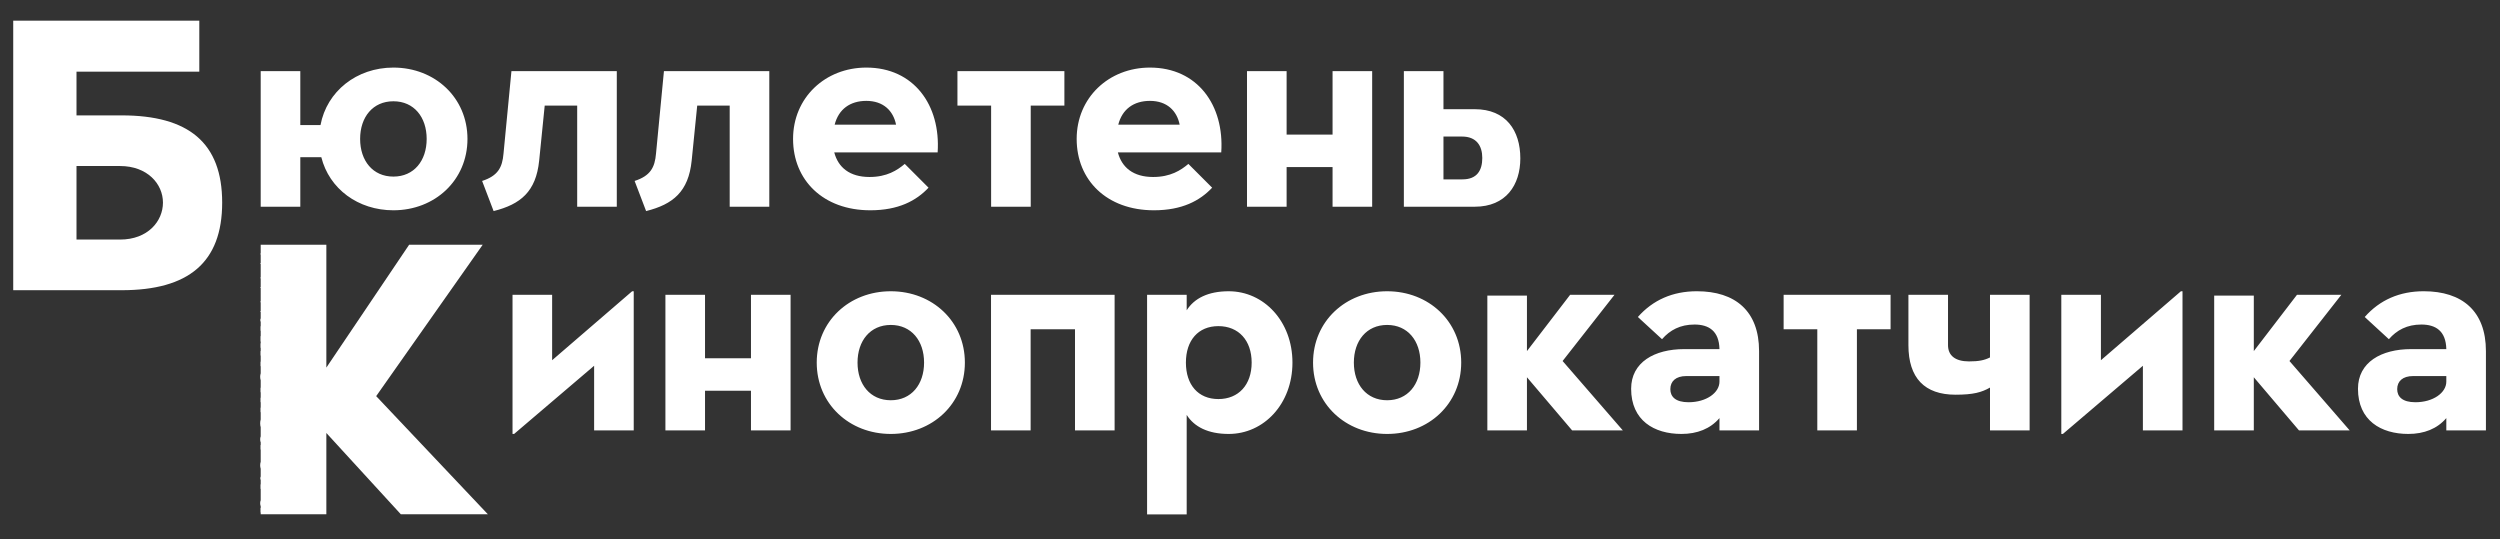 <?xml version="1.0" encoding="UTF-8"?> <svg xmlns="http://www.w3.org/2000/svg" width="2620" height="565" viewBox="0 0 2620 565" fill="none"><rect x="0" y="0" width="2620" height="565" fill="#333333" stroke="none"/><g clip-path="url(#clip0_83_1461)"><mask id="mask0_83_1461" style="mask-type:luminance" maskUnits="userSpaceOnUse" x="0" y="0" width="2620" height="565"><path d="M2620 0H0V565H2620V0Z" fill="white"></path></mask><g mask="url(#mask0_83_1461)"><path d="M2563.74 394.126V399.944C2563.74 411.573 2550.03 421.545 2531.36 421.545C2517.66 421.545 2512.26 415.727 2512.26 407.828C2512.26 399.519 2518.07 394.118 2528.87 394.118L2563.74 394.126ZM2563.74 365.871H2526.79C2495.65 365.871 2471.16 379.588 2471.16 407.411C2471.16 440.649 2495.23 454.769 2523.88 454.769C2540.49 454.769 2554.19 449.361 2563.74 438.15V451.025H2605.25V367.944C2605.25 325.987 2580.34 305.227 2540.07 305.227C2514.75 305.227 2493.98 314.365 2478.22 332.222L2503.54 355.48C2511.84 345.932 2522.63 340.114 2537.58 340.114C2552.53 340.121 2563.33 346.76 2563.74 365.871ZM2361.99 395.364L2409.31 451.032H2462.45L2399.35 378.335L2453.73 308.957H2407.23L2361.99 367.944V309.785H2320.47V451.032H2361.99V395.364ZM2245.75 451.039H2287.27V305.227H2285.61L2201.76 377.507V308.957H2160.25V454.776H2161.9L2245.75 383.318V451.039ZM2085.52 374.598C2079.7 377.507 2073.89 378.752 2063.52 378.752C2048.99 378.752 2041.52 372.524 2041.52 361.723V308.964H2000.02V361.723C2000.02 396.199 2017.03 413.653 2049.4 413.653C2068.1 413.653 2076.8 411.155 2085.52 406.172V451.039H2127.04V308.957H2085.52V374.598ZM1981.33 308.957H1869.24V345.097H1904.53V451.032H1946.04V345.104H1981.32V308.957H1981.33ZM1802 394.126V399.944C1802 411.573 1788.29 421.545 1769.61 421.545C1755.91 421.545 1750.52 415.727 1750.52 407.828C1750.52 399.519 1756.34 394.118 1767.13 394.118L1802 394.126ZM1802 365.871H1765.05C1733.92 365.871 1709.43 379.588 1709.43 407.411C1709.43 440.649 1733.5 454.769 1762.14 454.769C1778.74 454.769 1792.44 449.361 1802 438.15V451.025H1843.51V367.944C1843.51 325.987 1818.6 305.227 1778.33 305.227C1753.01 305.227 1732.25 314.365 1716.48 332.222L1741.8 355.48C1750.11 345.932 1760.9 340.114 1775.84 340.114C1790.8 340.121 1801.59 346.76 1802 365.871ZM1600.24 395.364L1647.57 451.032H1700.7L1637.61 378.335L1691.99 308.957H1645.5L1600.24 367.944V309.785H1558.74V451.032H1600.24V395.364ZM1453.71 419.464C1432.13 419.464 1418.84 402.853 1418.84 379.998C1418.84 357.151 1432.13 340.539 1453.71 340.539C1475.3 340.539 1488.58 357.158 1488.58 379.998C1488.58 402.853 1475.3 419.464 1453.71 419.464ZM1453.71 454.776C1497.3 454.776 1531.35 423.209 1531.35 379.998C1531.35 336.795 1497.3 305.234 1453.71 305.234C1410.12 305.234 1376.08 336.802 1376.08 379.998C1376.08 423.209 1410.12 454.776 1453.71 454.776ZM1276.87 418.219C1255.69 418.219 1242.83 403.263 1242.83 379.998C1242.83 356.74 1255.69 341.785 1276.87 341.785C1298.04 341.785 1311.74 356.74 1311.74 379.998C1311.74 403.263 1298.04 418.219 1276.87 418.219ZM1202.14 539.109H1243.65V434.838C1251.54 447.302 1266.07 454.776 1287.66 454.776C1324.61 454.776 1354.49 423.209 1354.49 379.998C1354.49 336.795 1324.6 305.234 1287.66 305.234C1266.07 305.234 1251.54 312.709 1243.65 325.166V308.964H1202.14V539.109ZM1126.6 451.039H1168.11V308.957H1038.59V451.032H1080.1V345.104H1126.6V451.039ZM933.555 419.464C911.969 419.464 898.687 402.853 898.687 379.998C898.687 357.151 911.969 340.539 933.555 340.539C955.142 340.539 968.431 357.158 968.431 379.998C968.431 402.853 955.142 419.464 933.555 419.464ZM933.555 454.776C977.145 454.776 1011.19 423.209 1011.19 379.998C1011.19 336.795 977.145 305.234 933.555 305.234C889.973 305.234 855.932 336.802 855.932 379.998C855.939 423.209 889.98 454.776 933.555 454.776ZM787.022 451.039H828.532V308.957H787.022V375.433H738.863V308.957H697.353V451.032H738.863V409.492H787.022V451.039ZM622.637 451.039H664.147V305.227H662.492L578.637 377.507V308.957H537.127V454.776H538.789L622.644 383.318L622.637 451.039Z" fill="white"></path></g><path d="M342.018 385.243V256.46H273.207V538.953H342.018V453.778L420.066 538.953H511.29L394.229 415.147L505.887 256.46H428.786L342.018 385.243Z" fill="white"></path><mask id="mask1_83_1461" style="mask-type:luminance" maskUnits="userSpaceOnUse" x="0" y="0" width="2620" height="565"><path d="M2620 0H0V565H2620V0Z" fill="white"></path></mask><g mask="url(#mask1_83_1461)"><path d="M1532.27 143.108C1547.21 143.108 1553.43 152.663 1553.43 165.538C1553.43 178.42 1548.04 187.975 1532.68 187.975H1512.75V143.108H1532.27ZM1471.25 216.64H1545.55C1578.35 216.64 1593.3 193.793 1593.3 165.955C1593.3 136.879 1578.35 114.442 1545.55 114.442H1512.75V74.566H1471.25V216.64ZM1396.52 216.64H1438.03V74.566H1396.52V141.034H1348.37V74.566H1306.86V216.64H1348.37V175.093H1396.52V216.64ZM1171.94 130.644C1176.09 114.442 1188.13 105.723 1205.15 105.723C1223 105.723 1233.38 116.106 1236.28 130.644H1171.94ZM1171.53 159.727H1279.87C1283.2 110.288 1254.97 70.821 1205.15 70.821C1161.98 70.821 1128.35 102.396 1128.35 145.599C1128.35 188.803 1159.91 220.377 1209.3 220.377C1238.78 220.377 1257.46 210.405 1270.33 196.695L1245.42 171.773C1237.54 178.42 1226.74 185.483 1208.47 185.483C1187.72 185.483 1175.68 175.511 1171.53 159.727ZM1115.48 74.566H1003.4V110.705H1038.69V216.64H1080.2V110.705H1115.48V74.566ZM874.717 130.644C878.869 114.442 890.907 105.723 907.931 105.723C925.776 105.723 936.158 116.106 939.065 130.644H874.717ZM874.3 159.727H982.648C985.972 110.288 957.744 70.821 907.931 70.821C864.752 70.821 831.128 102.396 831.128 145.599C831.128 188.803 862.679 220.377 912.083 220.377C941.555 220.377 960.234 210.405 973.099 196.695L948.196 171.773C940.31 178.42 929.517 185.483 911.248 185.483C890.49 185.483 878.452 175.511 874.3 159.727ZM764.715 216.64H806.225V74.566H695.805L687.501 160.973C686.256 175.511 681.687 184.238 665.08 189.638L677.118 221.205C705.346 214.149 721.542 200.849 724.859 168.447L730.673 110.705H764.715V216.64ZM604.891 216.64H646.401V74.566H535.981L527.678 160.973C526.433 175.511 521.864 184.238 505.257 189.638L517.302 221.205C545.529 214.149 561.719 200.849 565.036 168.447L570.85 110.705H604.891V216.64ZM412.279 185.066C390.692 185.066 377.41 168.447 377.41 145.599C377.41 122.752 390.692 106.133 412.279 106.133C433.865 106.133 447.147 122.752 447.147 145.599C447.147 168.447 433.865 185.066 412.279 185.066ZM412.279 220.377C455.868 220.377 489.909 188.803 489.909 145.599C489.909 102.396 455.868 70.821 412.279 70.821C373.675 70.821 342.534 95.75 335.893 131.061H314.724V74.566H273.214V216.64H314.724V164.71H336.727C345.031 197.947 375.33 220.377 412.279 220.377Z" fill="white"></path></g><mask id="mask2_83_1461" style="mask-type:luminance" maskUnits="userSpaceOnUse" x="0" y="0" width="2620" height="565"><path d="M2620 0H0V565H2620V0Z" fill="white"></path></mask><g mask="url(#mask2_83_1461)"><path d="M80.177 251.06V173.996H125.846C154.49 173.996 170.779 192.795 170.779 212.323C170.779 231.843 154.901 251.06 125.846 251.06H80.177ZM13.863 304.137H127.508C197.663 304.137 232.842 275.054 232.842 212.323C232.842 149.591 197.663 120.926 127.508 120.926H80.177V75.125H208.866V21.637H13.863V304.137Z" fill="white"></path></g><mask id="mask3_83_1461" style="mask-type:luminance" maskUnits="userSpaceOnUse" x="0" y="0" width="2620" height="565"><path d="M2620 0H0V565H2620V0Z" fill="white"></path></mask><g mask="url(#mask3_83_1461)"><path d="M272.747 527.31C272.747 529.568 273.582 531.316 275.513 532.35H273.221V537.056H291.094V532.35H281.475C278.808 532.35 277.45 531.076 277.45 528.825C277.45 526.893 278.653 525.944 280.64 525.944H291.094V521.244H280.272C275.513 521.244 272.747 523.729 272.747 527.31ZM273.221 507.634V512.333H281.638C285.351 512.333 286.864 513.692 286.864 515.964C286.864 516.764 286.659 517.373 286.291 517.989L290.783 519.496C291.2 518.88 291.568 518.081 291.568 516.955C291.568 515.264 290.783 513.416 288.328 512.34H291.094V507.641L273.221 507.634ZM272.896 501.214C272.896 502.955 274.409 504.512 276.552 504.512C278.695 504.512 280.209 502.955 280.209 501.214C280.209 499.473 278.695 497.923 276.552 497.923C274.416 497.93 272.896 499.473 272.896 501.214ZM277.189 487.61C277.189 485.154 279.282 483.647 282.154 483.647C285.032 483.647 287.126 485.154 287.126 487.61C287.126 490.059 285.032 491.567 282.154 491.567C279.282 491.56 277.189 490.052 277.189 487.61ZM272.747 487.61C272.747 492.558 276.715 496.415 282.154 496.415C287.6 496.415 291.568 492.558 291.568 487.61C291.568 482.663 287.6 478.805 282.154 478.805C276.715 478.798 272.747 482.656 272.747 487.61ZM273.221 466.412V471.119H281.638C285.351 471.119 286.864 472.485 286.864 474.743C286.864 475.542 286.659 476.158 286.291 476.767L290.783 478.275C291.2 477.666 291.568 476.859 291.568 475.741C291.568 474.042 290.783 472.209 288.328 471.126H291.094V466.419L273.221 466.412ZM286.765 455.165H279.374C274.409 455.165 272.74 457.374 272.74 460.431C272.74 462.406 273.468 463.68 274.204 464.473L277.861 462.639C277.542 462.264 277.231 461.79 277.231 461.224C277.231 460.375 277.648 459.865 279.48 459.865H286.758V463.63H291.087V459.865H302.75V455.165H291.087V453.268H286.758L286.765 455.165ZM284.035 439.424C286.079 439.891 287.183 441.264 287.183 443.189C287.183 445.214 285.874 446.389 284.035 446.721V439.424ZM280.386 439.374V451.669C286.603 452.044 291.568 448.845 291.568 443.189C291.568 438.299 287.6 434.484 282.154 434.484C276.715 434.484 272.747 438.065 272.747 443.671C272.747 447.011 273.999 449.128 275.725 450.593L278.865 447.769C278.023 446.877 277.132 445.645 277.132 443.572C277.132 441.208 278.391 439.849 280.386 439.374ZM273.221 406.356V411.063H282.84C285.506 411.063 286.864 412.103 286.864 414.22C286.864 416.201 285.662 416.817 283.625 416.817H273.221V421.517H282.84C285.506 421.517 286.864 422.55 286.864 424.674C286.864 426.655 285.662 427.264 283.625 427.264H273.221V431.971H284.148C288.64 431.971 291.568 429.713 291.568 425.99C291.568 423.4 290.627 421.51 288.541 420.151C290.521 419.252 291.568 417.751 291.568 415.586C291.568 413.604 290.783 412.047 289.064 411.049H291.094V406.342H273.221V406.356ZM277.189 394.911C277.189 392.462 279.282 390.955 282.154 390.955C285.032 390.955 287.126 392.462 287.126 394.911C287.126 397.367 285.032 398.875 282.154 398.875C279.282 398.868 277.189 397.367 277.189 394.911ZM272.747 394.911C272.747 399.859 276.715 403.716 282.154 403.716C287.6 403.716 291.568 399.859 291.568 394.911C291.568 389.971 287.6 386.113 282.154 386.113C276.715 386.113 272.747 389.971 272.747 394.911ZM273.221 367.923V372.63H282.84C285.506 372.63 286.864 373.904 286.864 376.169C286.864 378.094 285.662 379.042 283.674 379.042H273.221V383.749H284.042C288.802 383.749 291.568 381.244 291.568 377.676C291.568 375.411 290.733 373.67 288.802 372.63H291.094V367.923H273.221ZM273.221 364.526H291.101V359.819H273.221V364.526ZM296.016 362.176C296.016 363.782 297.431 365.149 299.312 365.149C301.194 365.149 302.601 363.782 302.601 362.176C302.601 360.626 301.194 359.21 299.312 359.21C297.431 359.21 296.016 360.626 296.016 362.176ZM277.507 346.59L279.806 348.431L273.221 352.387V357.993L283.781 351.587L291.094 357.335V351.87L284.141 346.604H310.339V341.898H273.221V346.604H277.507V346.59ZM272.896 335.471C272.896 337.212 274.409 338.762 276.552 338.762C278.695 338.762 280.209 337.212 280.209 335.471C280.209 333.73 278.695 332.18 276.552 332.18C274.416 332.187 272.896 333.73 272.896 335.471ZM272.747 316.262V316.446L282.84 321.535L272.747 326.39V326.574L291.094 334.105V329.441L282.628 326.142L291.568 321.627V321.478L282.628 317.196L291.094 314.089V308.816L272.747 316.262ZM272.747 291.156V291.34L282.84 296.429L272.747 301.285V301.469L291.094 309V304.335L282.628 301.037L291.568 296.521V296.373L282.628 292.091L291.094 288.983V283.71L272.747 291.156ZM272.747 266.044V266.235L282.84 271.317L272.747 276.172V276.356L291.094 283.894V279.23L282.628 275.932L291.568 271.416V271.274L282.628 266.985L291.094 263.878V258.605L272.747 266.044Z" fill="white"></path></g></g><defs><clipPath id="clip0_83_1461"><rect width="2620" height="565" fill="white"></rect></clipPath></defs></svg> 